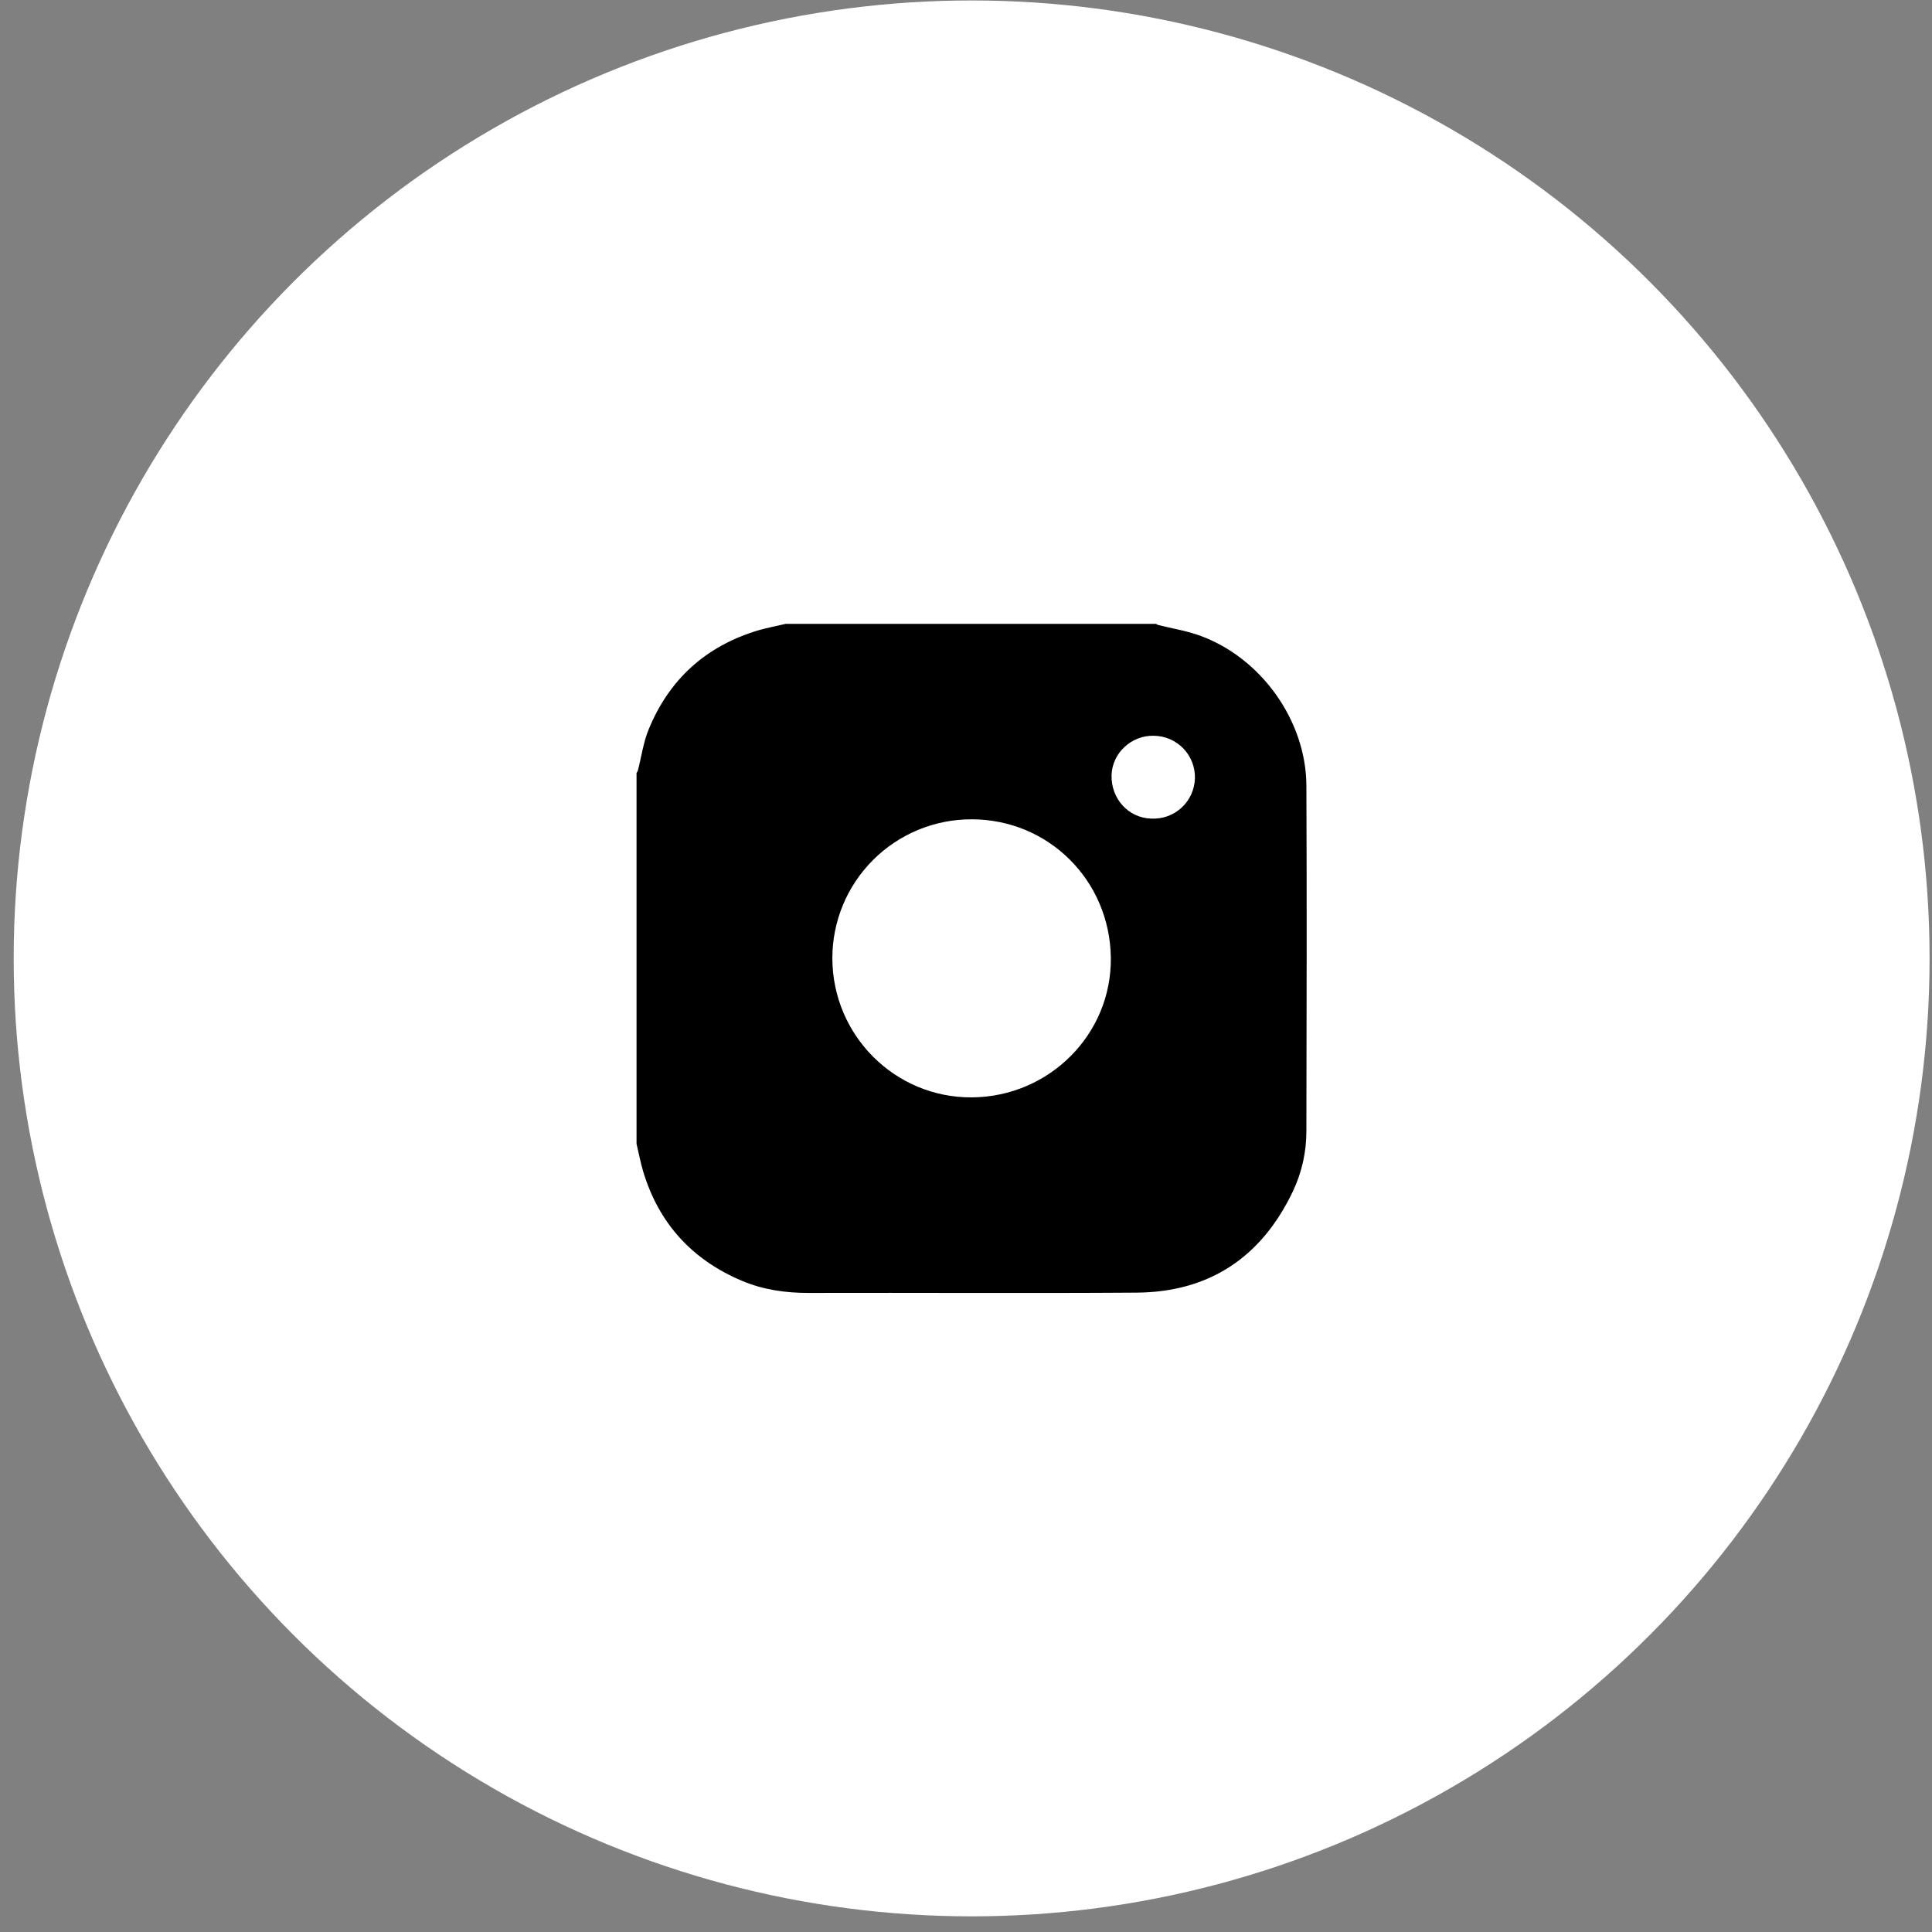 <?xml version="1.0" encoding="UTF-8"?> <svg xmlns="http://www.w3.org/2000/svg" width="59" height="59" viewBox="0 0 59 59" fill="none"><rect x="0" y="0" width="59" height="59" fill="#808080" stroke="none"/><circle cx="29.672" cy="29.268" r="29.254" fill="white"></circle><path d="M23.997 19.051H35.305C35.324 19.066 35.346 19.078 35.368 19.086C35.79 19.192 36.226 19.261 36.633 19.407C38.504 20.08 39.886 22.002 39.895 23.99C39.911 27.507 39.901 31.023 39.895 34.54C39.896 35.179 39.755 35.81 39.48 36.387C38.526 38.386 36.94 39.459 34.71 39.475C31.369 39.498 28.026 39.475 24.685 39.484C23.985 39.484 23.308 39.387 22.663 39.116C21.136 38.473 20.117 37.361 19.64 35.769C19.558 35.495 19.506 35.211 19.439 34.932V23.6C19.455 23.581 19.468 23.56 19.478 23.537C19.587 23.117 19.645 22.676 19.808 22.278C20.437 20.741 21.56 19.727 23.158 19.249C23.435 19.169 23.718 19.117 23.997 19.051ZM29.679 33.512C32.044 33.495 33.949 31.583 33.923 29.252C33.896 26.889 32.022 25.022 29.672 25.02C29.113 25.019 28.56 25.128 28.043 25.341C27.527 25.554 27.057 25.867 26.662 26.262C26.267 26.657 25.953 27.125 25.74 27.641C25.527 28.157 25.417 28.71 25.419 29.268C25.425 31.625 27.337 33.528 29.679 33.512ZM35.237 22.469C34.557 22.45 33.968 22.994 33.946 23.663C33.92 24.386 34.46 24.981 35.156 24.998C35.325 25.007 35.493 24.983 35.652 24.926C35.811 24.869 35.957 24.781 36.081 24.667C36.206 24.553 36.306 24.415 36.376 24.262C36.446 24.108 36.485 23.943 36.491 23.774C36.496 23.606 36.468 23.438 36.407 23.28C36.346 23.123 36.255 22.979 36.138 22.858C36.021 22.736 35.881 22.639 35.726 22.572C35.571 22.506 35.404 22.471 35.235 22.469H35.237Z" fill="black"></path></svg> 